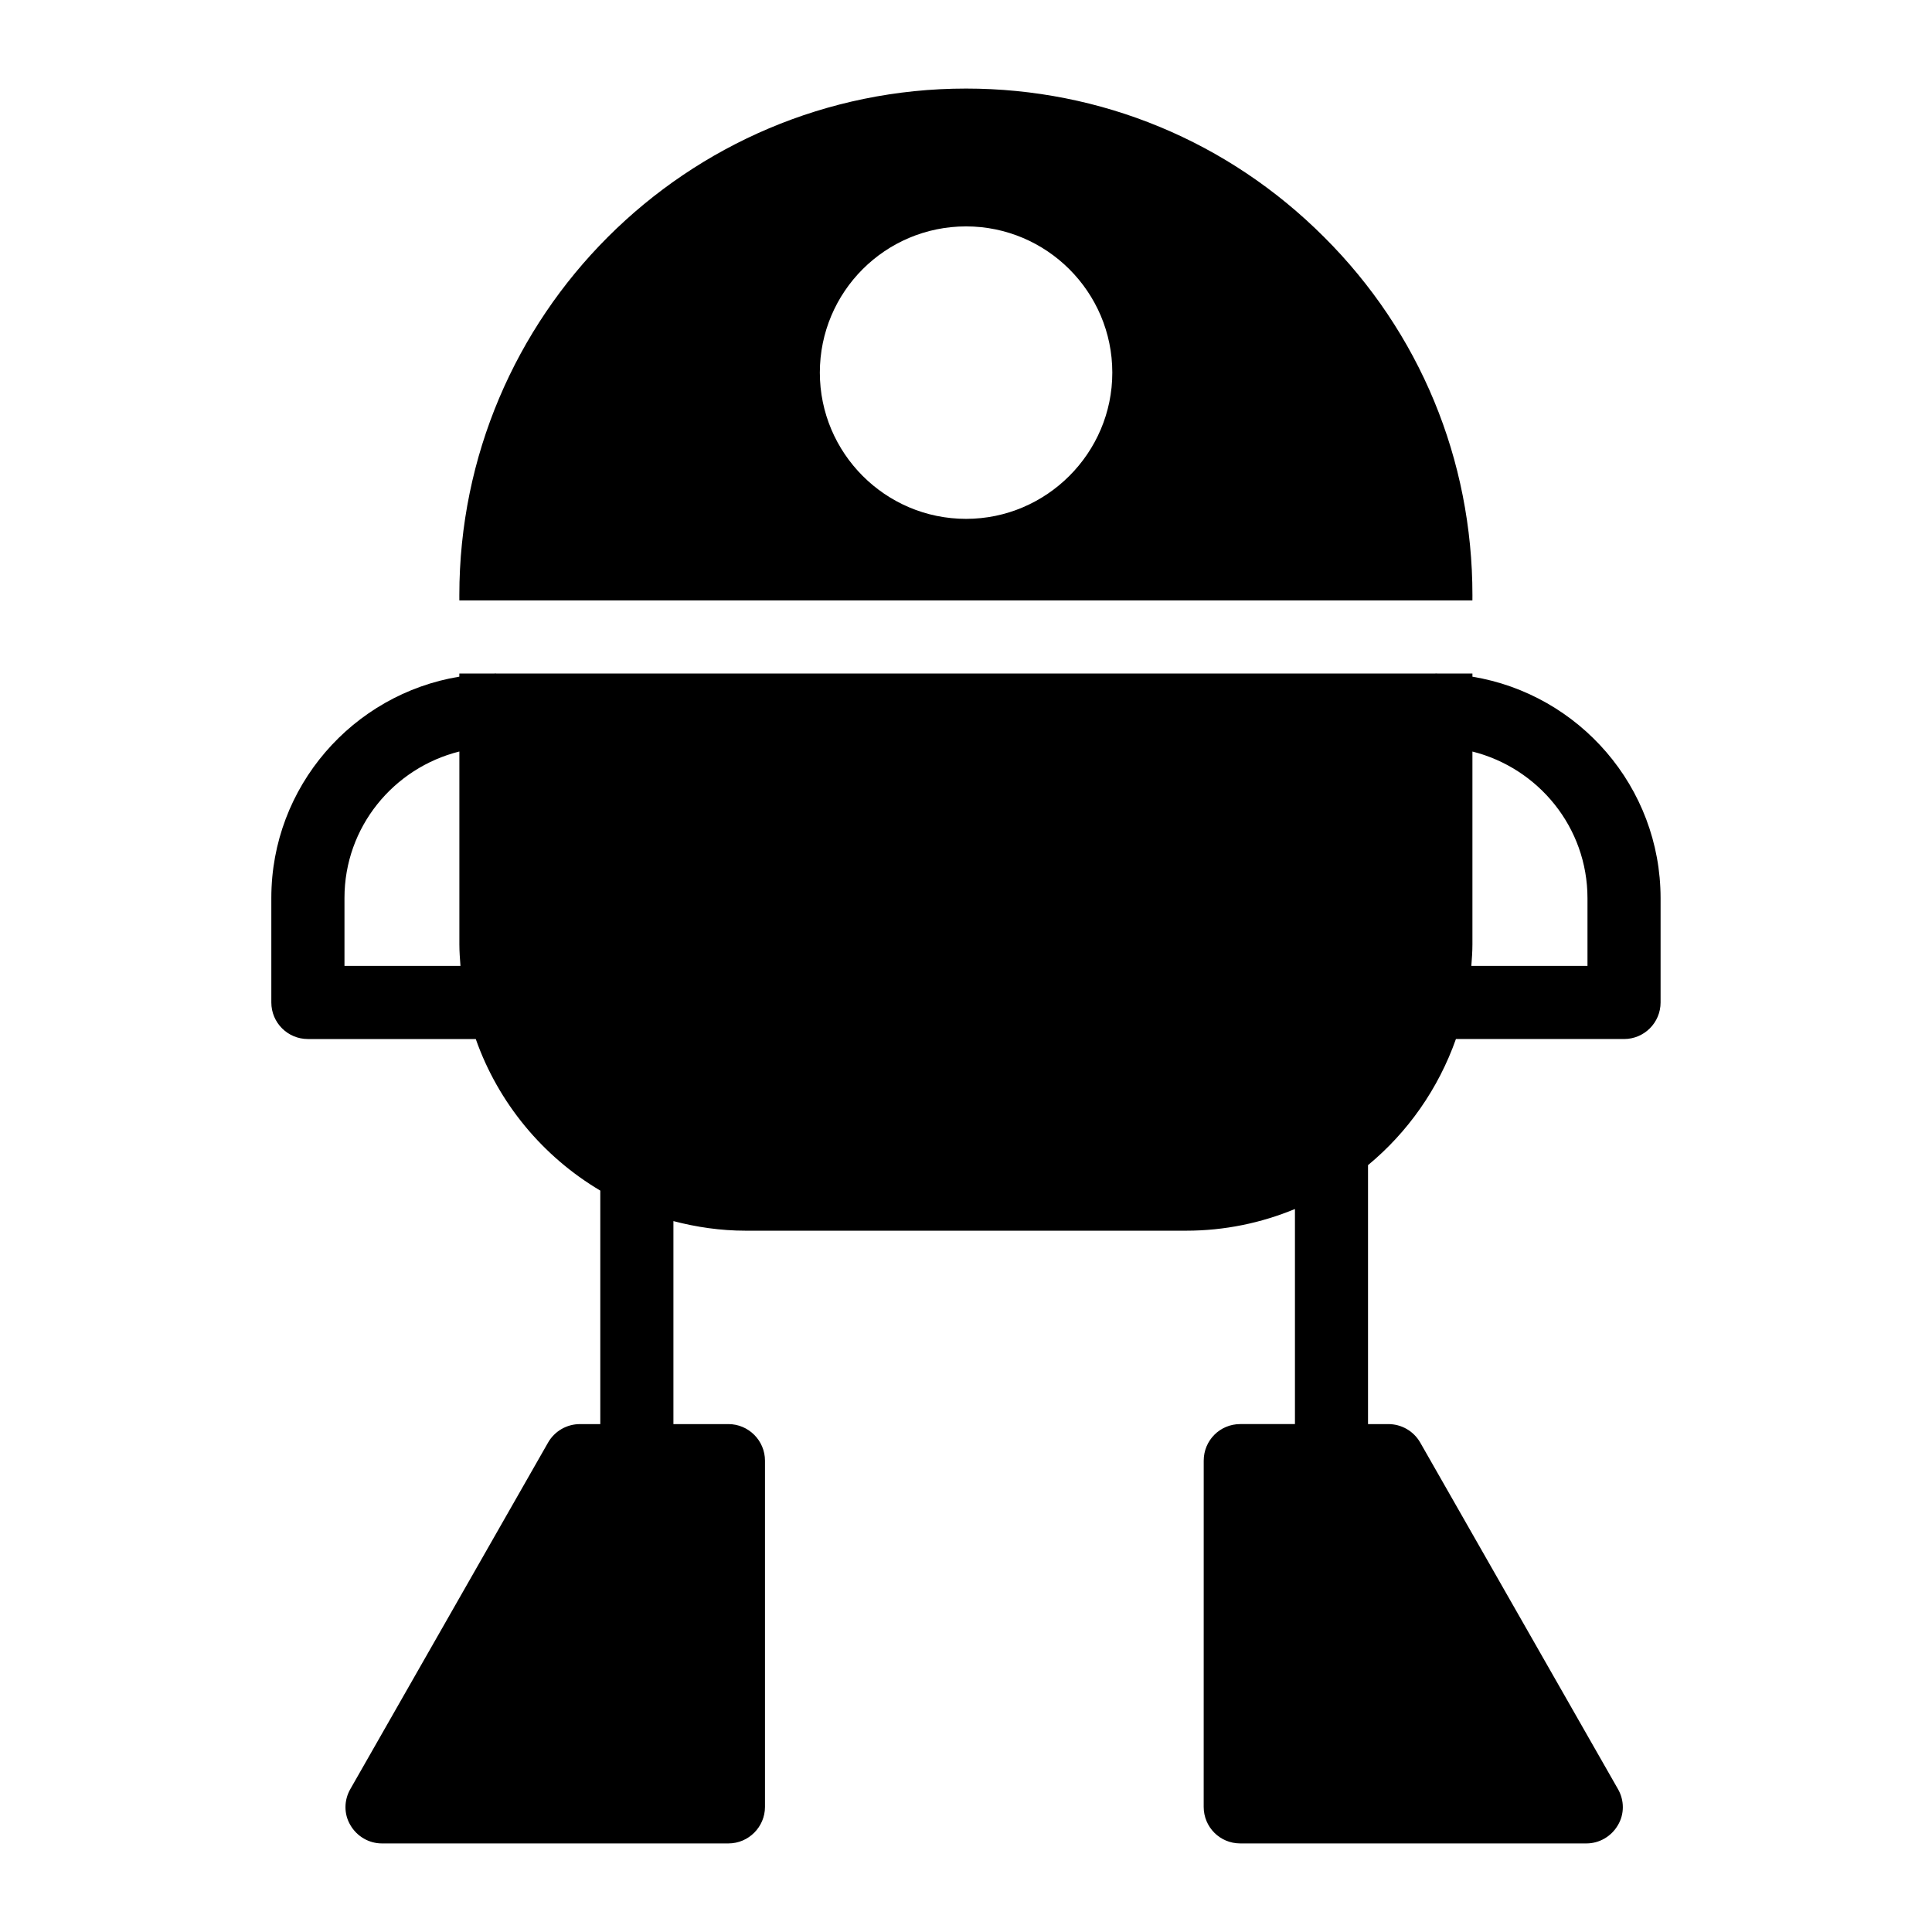 <?xml version="1.0" encoding="UTF-8"?>
<!-- Uploaded to: ICON Repo, www.iconrepo.com, Generator: ICON Repo Mixer Tools -->
<svg fill="#000000" width="800px" height="800px" version="1.1" viewBox="144 144 512 512" xmlns="http://www.w3.org/2000/svg">
 <g>
  <path d="m534.21 323.33v-0.84h-9.207c-0.172 0-0.34-0.027-0.516-0.027-0.047 0-0.082 0.027-0.129 0.027h-248.84c-0.047 0-0.082-0.027-0.129-0.027-0.172 0-0.34 0.023-0.516 0.027h-9.145v0.832c-28.211 4.637-49.824 29.125-49.824 58.629v27.715c0 5.352 4.332 9.688 9.688 9.688h44.492c5.965 16.941 17.754 31.129 33 40.168v61.879h-5.379c-3.488 0-6.684 1.84-8.43 4.844l-52.414 91.848c-1.742 3.004-1.742 6.684 0 9.59 1.742 3.004 4.941 4.844 8.332 4.844h91.848c5.328 0 9.688-4.359 9.688-9.688v-91.75c0-5.328-4.359-9.688-9.688-9.688h-14.578v-53.797c6.125 1.602 12.512 2.543 19.133 2.543h116.75c10.199 0 19.926-2.062 28.828-5.746v56.996h-14.488c-5.426 0-9.688 4.359-9.688 9.688l-0.008 91.754c0 5.328 4.262 9.688 9.688 9.688h91.75c3.391 0 6.59-1.84 8.332-4.844 1.742-2.906 1.742-6.59 0-9.59l-52.414-91.848c-1.742-3.004-4.941-4.844-8.43-4.844h-5.375v-68.629c10.555-8.723 18.656-20.27 23.297-33.422l44.547 0.004c5.356 0 9.688-4.34 9.688-9.688v-27.613c0-29.543-21.629-54.059-49.867-58.723zm-298.92 76.645v-18.023c0-18.77 13.012-34.445 30.449-38.797v51.133c0 1.922 0.148 3.805 0.289 5.691zm329.41 0h-30.781c0.141-1.887 0.289-3.769 0.289-5.691v-51.117c17.461 4.379 30.492 20.082 30.492 38.883z"/>
  <path d="m534.21 301.75c0-35.945-13.953-69.66-39.336-94.949-25.387-25.383-59.102-39.332-94.855-39.332-74.117 0-134.29 60.168-134.29 134.29l0.004 1.355h268.47zm-134.19-20.246c-21.41 0-38.754-17.441-38.754-38.754 0-21.414 17.344-38.754 38.754-38.754 21.316 0 38.754 17.344 38.754 38.754 0.004 21.312-17.438 38.754-38.754 38.754z"/>
 </g>
</svg>
